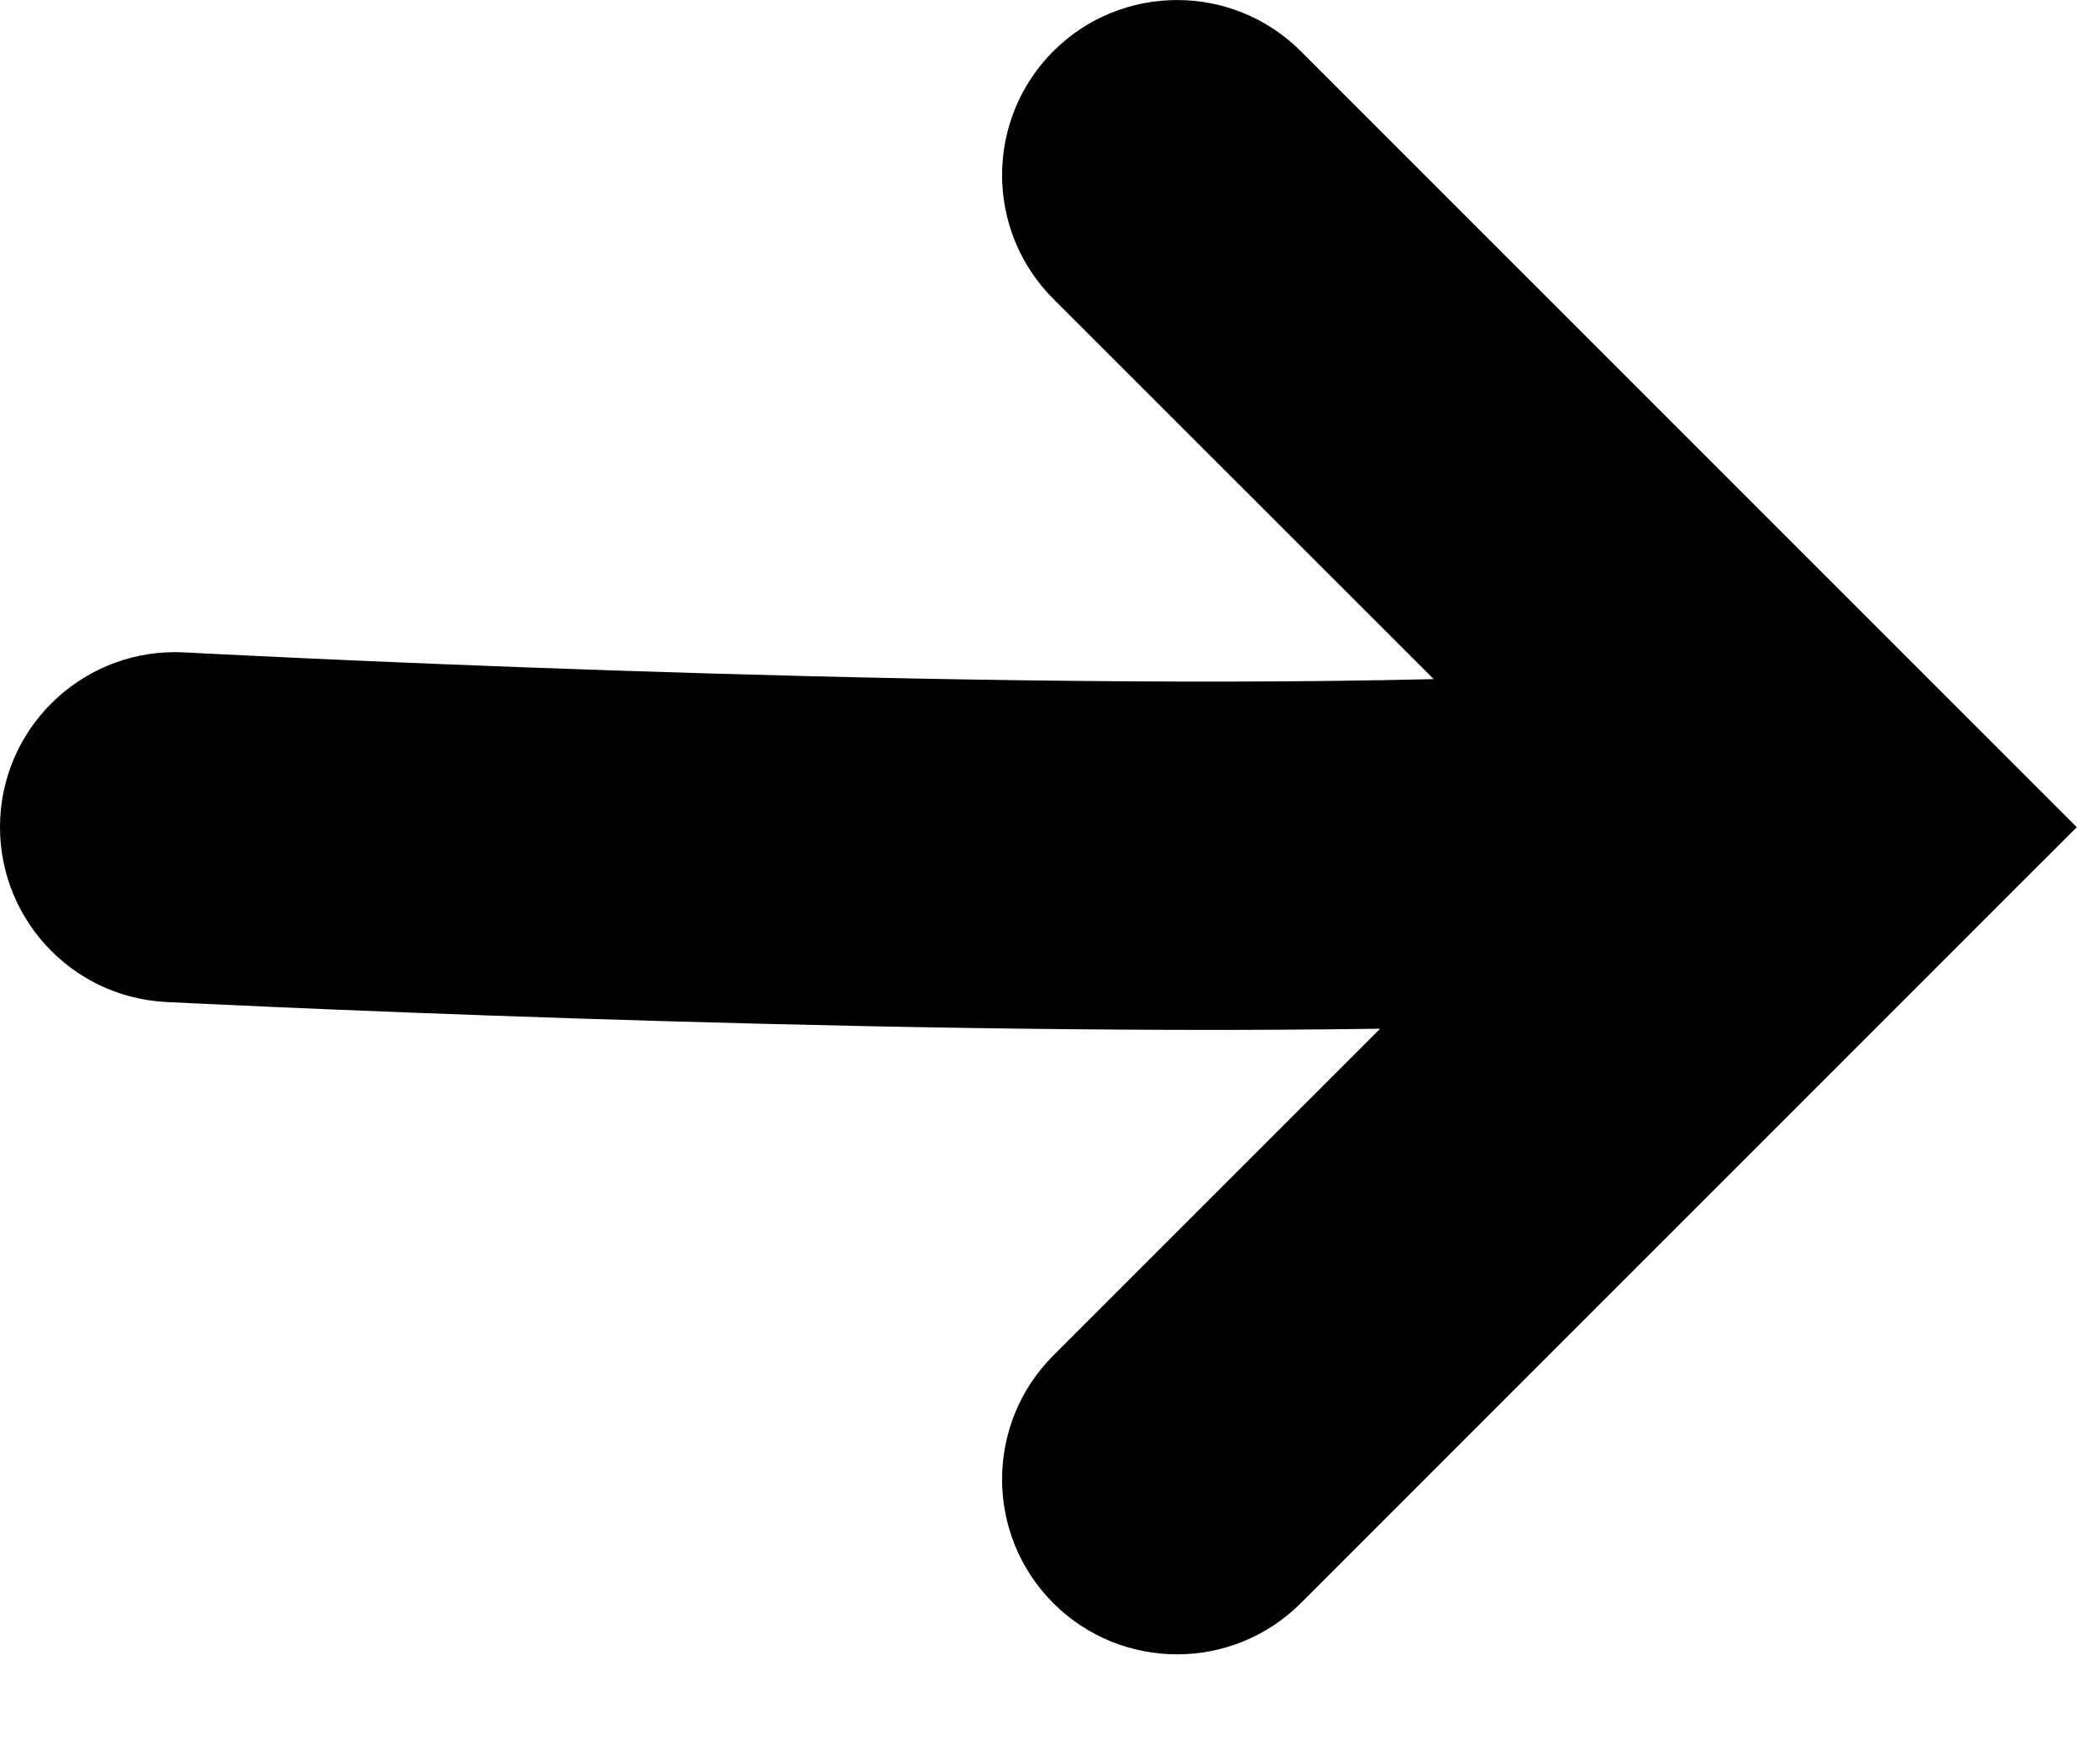 <?xml version="1.0" encoding="UTF-8" standalone="no"?>
<!DOCTYPE svg PUBLIC "-//W3C//DTD SVG 1.1//EN" "http://www.w3.org/Graphics/SVG/1.1/DTD/svg11.dtd">
<svg width="100%" height="100%" viewBox="0 0 18 15" version="1.1" xmlns="http://www.w3.org/2000/svg" xmlns:xlink="http://www.w3.org/1999/xlink" xml:space="preserve" xmlns:serif="http://www.serif.com/" style="fill-rule:evenodd;clip-rule:evenodd;stroke-linejoin:round;stroke-miterlimit:2;">
    <g transform="matrix(1,0,0,1,-0.076,-0.621)">
        <path d="M12.365,6.441C7.908,6.549 1.655,6.212 1.655,6.212C0.828,6.169 0.121,6.805 0.078,7.631C0.035,8.458 0.671,9.165 1.497,9.208C1.497,9.208 7.338,9.506 11.906,9.437L9.104,12.238C8.519,12.824 8.519,13.774 9.104,14.36C9.69,14.945 10.64,14.945 11.226,14.36L17.877,7.71L11.226,1.06C10.64,0.475 9.69,0.475 9.104,1.06C8.519,1.646 8.519,2.596 9.104,3.182L12.365,6.441Z"/>
    </g>
</svg>
